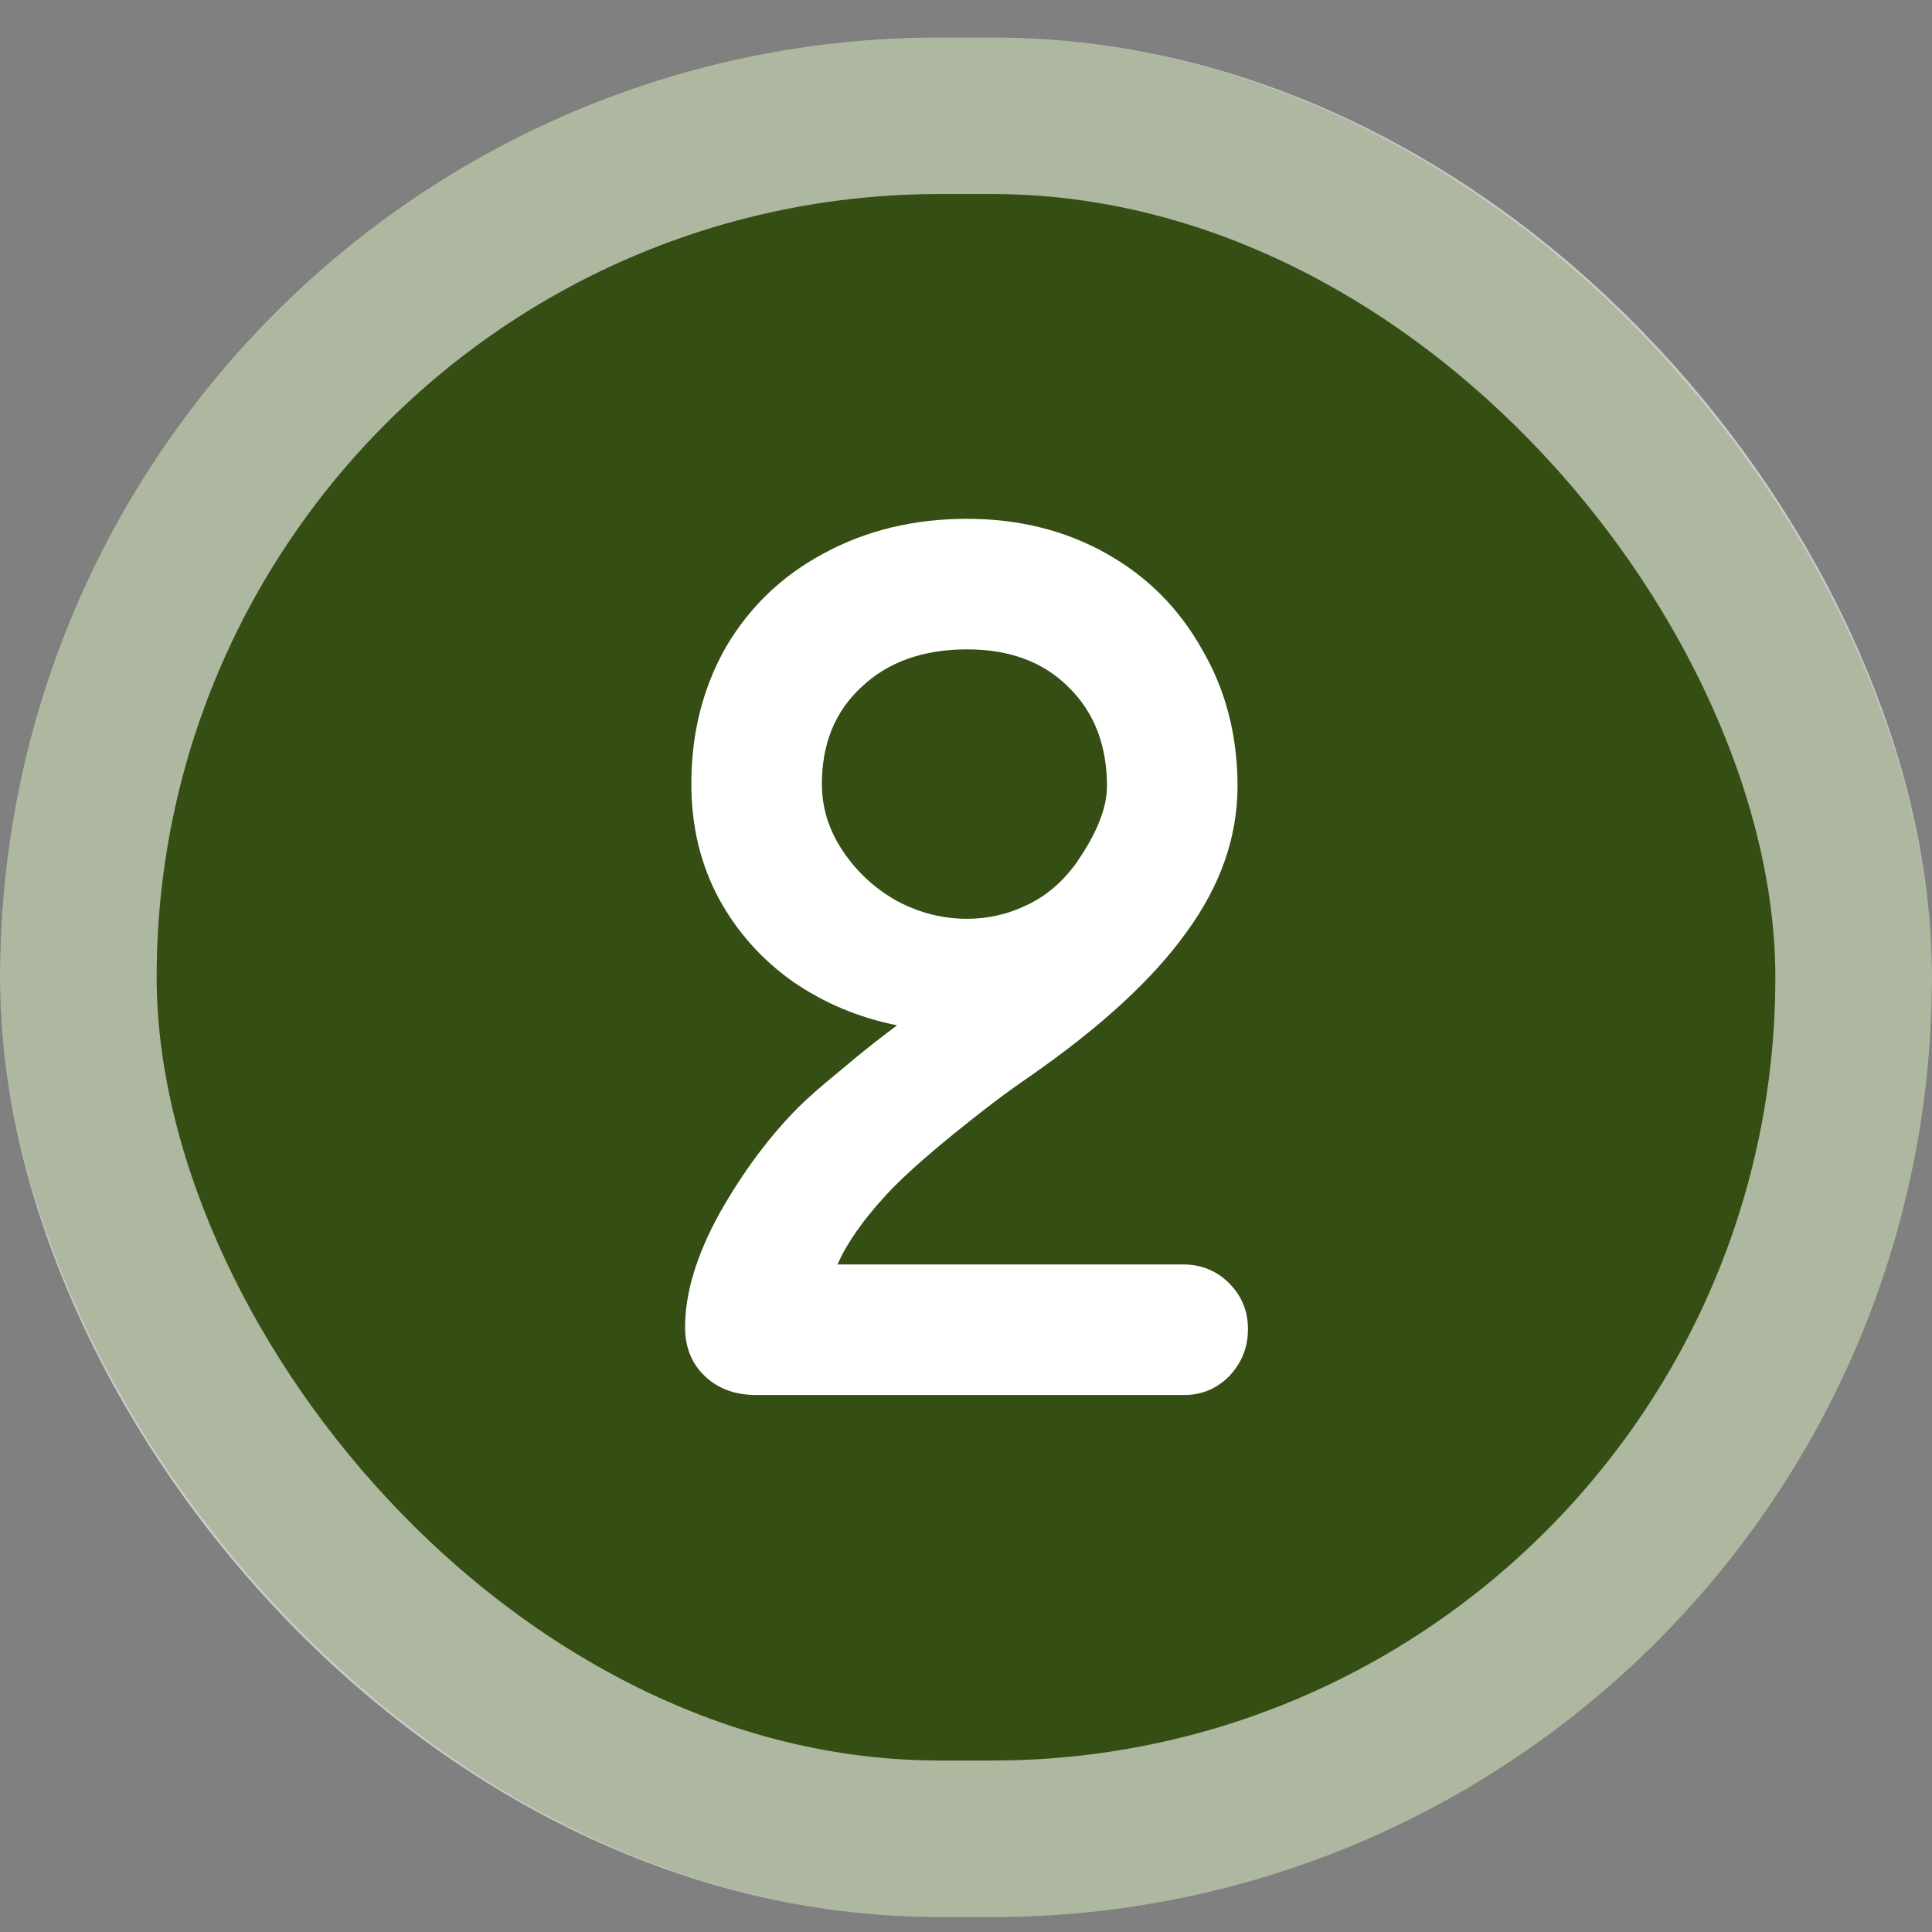 <svg width="37" height="37" viewBox="0 0 37 37" fill="none" xmlns="http://www.w3.org/2000/svg">
<rect x="0" y="0" width="37" height="37" fill="#808080" stroke="none"/>
<rect y="0.716" width="37" height="36" rx="18" fill="#344E14"/>
<rect x="1.5" y="2.216" width="34" height="33" rx="16.5" stroke="white" stroke-opacity="0.6" stroke-width="3"/>
<path d="M22.66 24.216C23.007 24.216 23.3 24.336 23.54 24.576C23.78 24.816 23.9 25.11 23.9 25.456C23.9 25.803 23.78 26.103 23.54 26.356C23.3 26.596 23.013 26.716 22.68 26.716H14.48C14.08 26.716 13.753 26.596 13.5 26.356C13.247 26.116 13.12 25.803 13.12 25.416C13.12 24.763 13.34 24.036 13.78 23.236C14.233 22.436 14.74 21.756 15.3 21.196C15.473 21.023 15.74 20.79 16.1 20.496C16.46 20.19 16.82 19.903 17.18 19.636C16.447 19.49 15.78 19.21 15.18 18.796C14.58 18.37 14.107 17.836 13.76 17.196C13.413 16.543 13.24 15.816 13.24 15.016C13.24 14.043 13.46 13.17 13.9 12.396C14.353 11.623 14.98 11.023 15.78 10.596C16.593 10.156 17.507 9.936 18.52 9.936C19.507 9.936 20.393 10.156 21.18 10.596C21.967 11.036 22.58 11.65 23.02 12.436C23.473 13.21 23.7 14.083 23.7 15.056C23.7 16.03 23.373 16.963 22.72 17.856C22.08 18.75 21.08 19.67 19.72 20.616C19.307 20.896 18.813 21.27 18.24 21.736C17.667 22.203 17.24 22.59 16.96 22.896C16.52 23.376 16.213 23.816 16.04 24.216H22.66ZM15.74 15.016C15.74 15.47 15.873 15.896 16.14 16.296C16.407 16.696 16.753 17.016 17.18 17.256C17.607 17.483 18.053 17.596 18.52 17.596C18.92 17.596 19.3 17.51 19.66 17.336C20.033 17.163 20.353 16.89 20.62 16.516C21.007 15.956 21.2 15.47 21.2 15.056C21.2 14.27 20.953 13.636 20.46 13.156C19.98 12.676 19.333 12.436 18.52 12.436C17.68 12.436 17.007 12.676 16.5 13.156C15.993 13.623 15.74 14.243 15.74 15.016Z" fill="white"/>
</svg>
